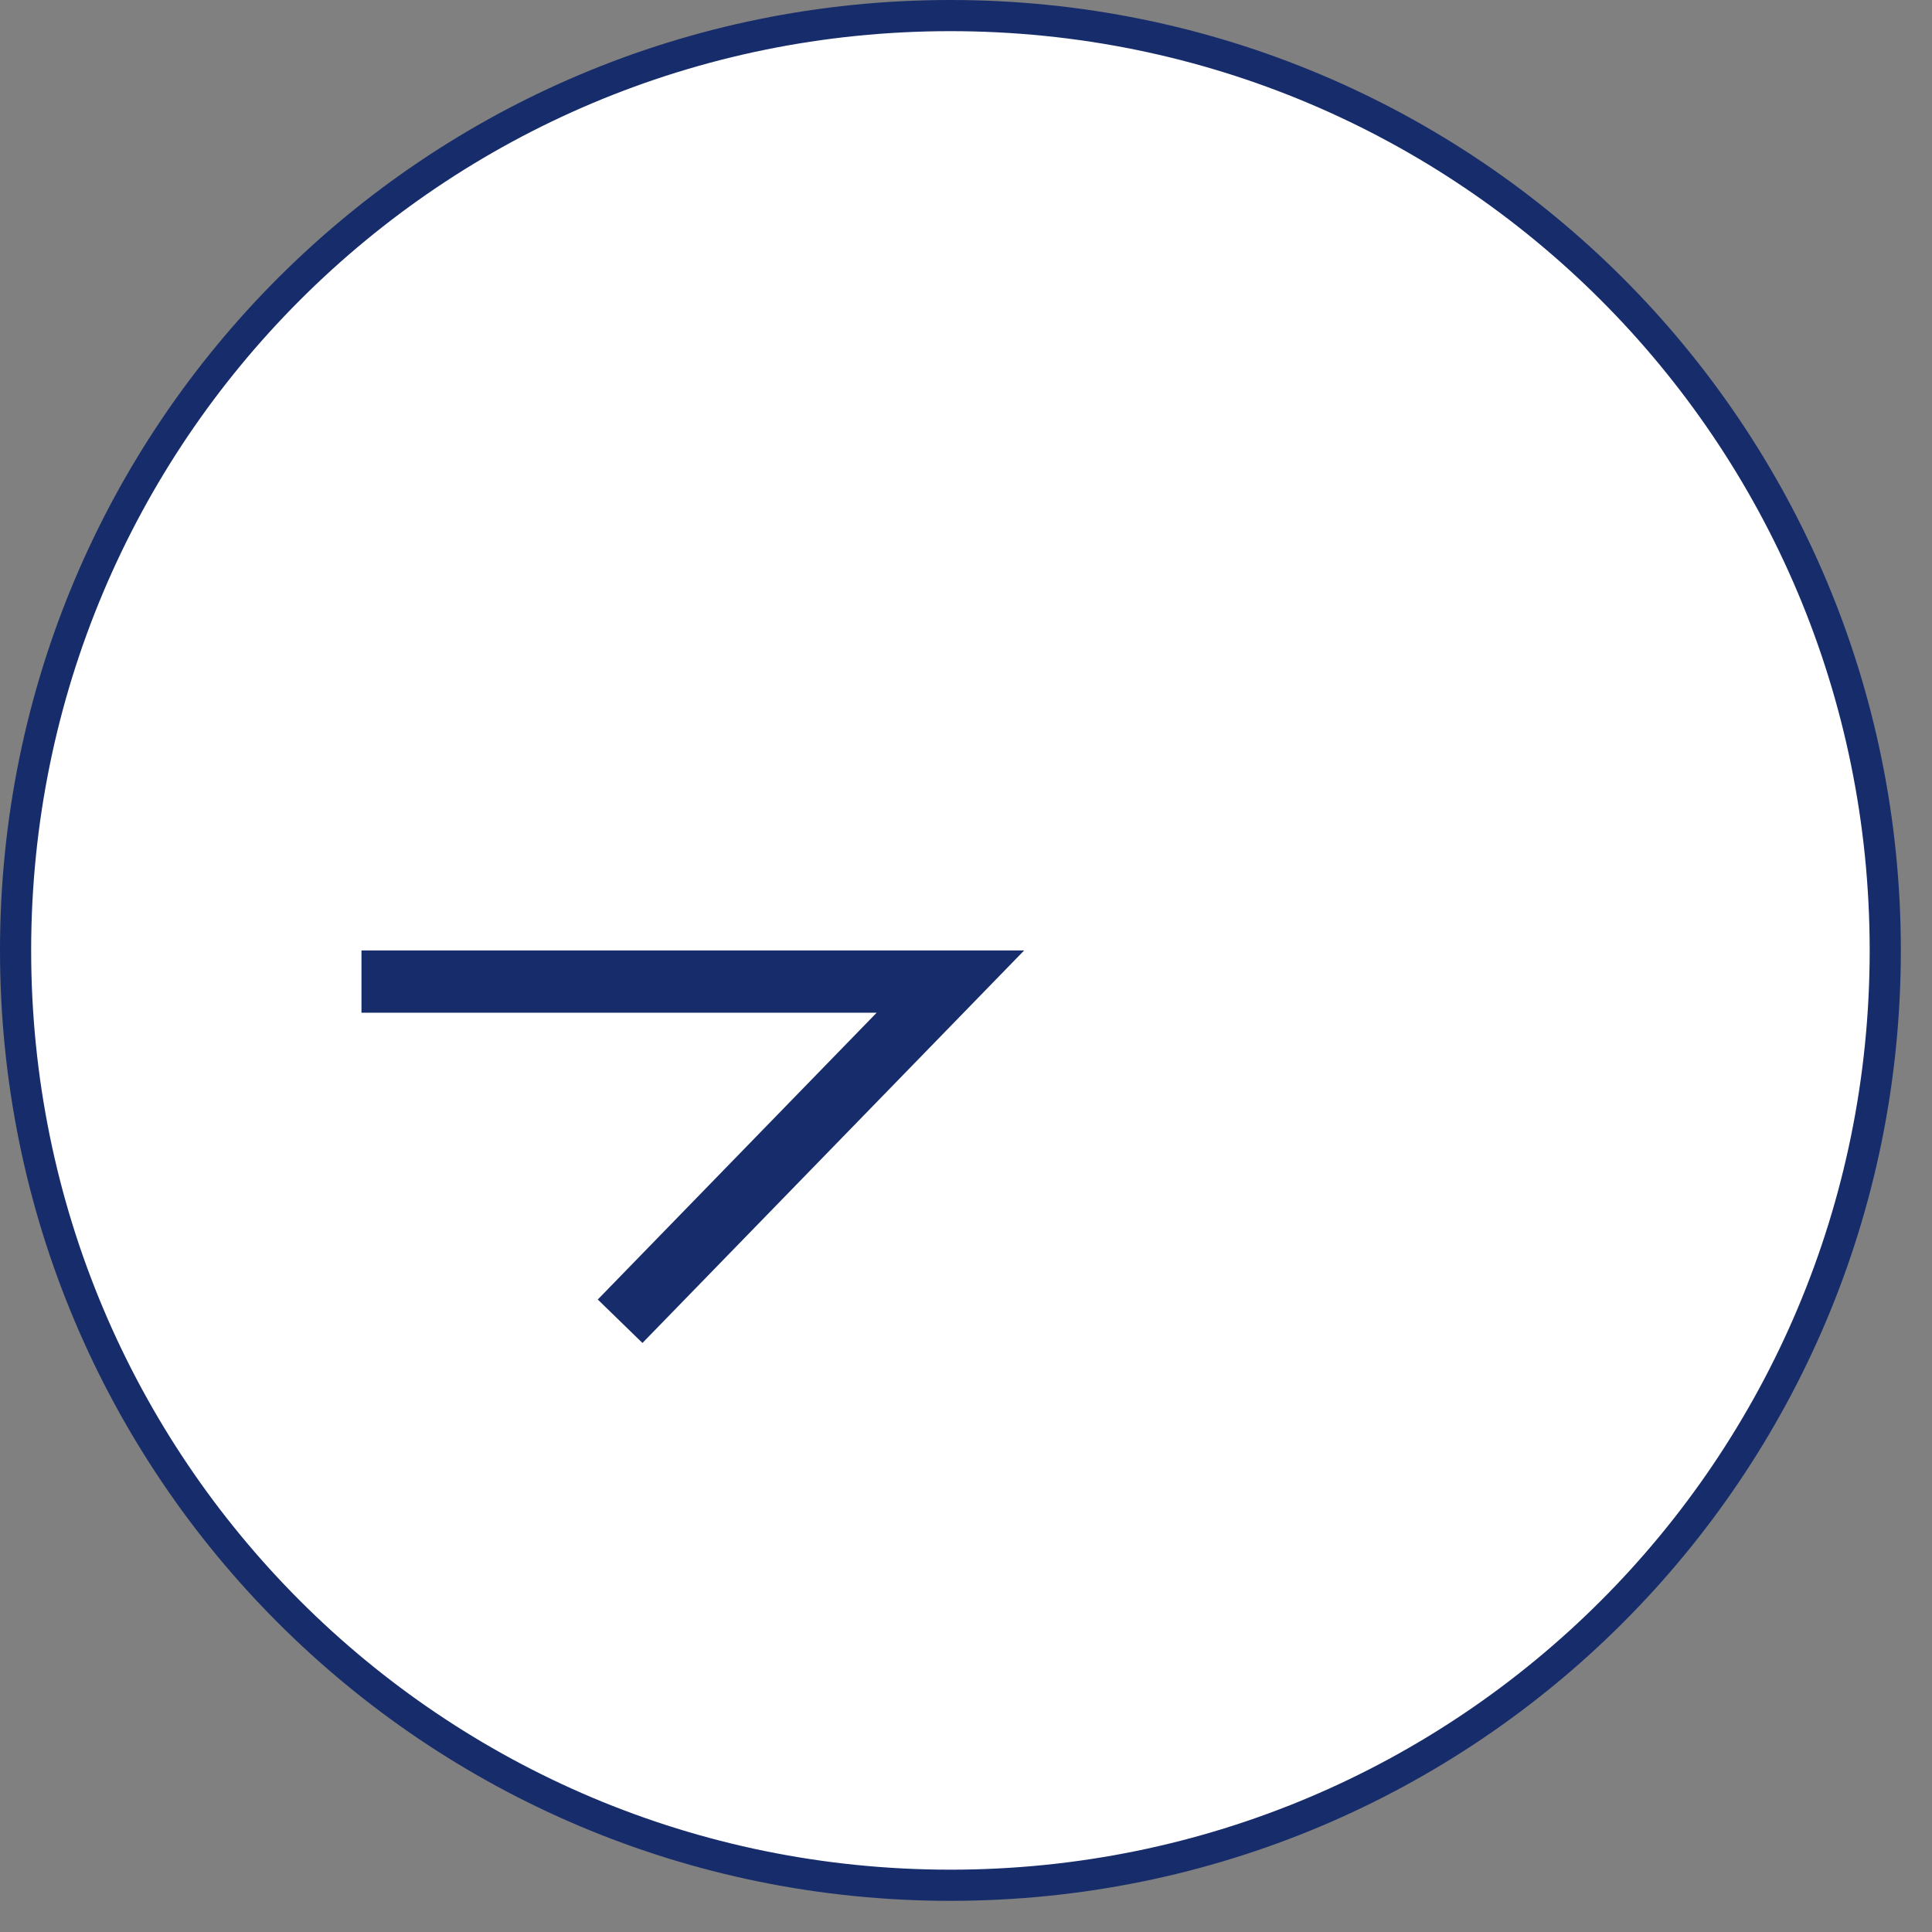 <?xml version="1.0" encoding="UTF-8"?>
<svg id="_レイヤー_1" data-name="レイヤー_1" xmlns="http://www.w3.org/2000/svg" version="1.1" viewBox="0 0 62 62">
  <rect x="0" y="0" width="62" height="62" fill="#808080" stroke="none"/>
  <!-- Generator: Adobe Illustrator 29.8.2, SVG Export Plug-In . SVG Version: 2.1.1 Build 3)  -->
  <defs>
    <style>
      .st0 {
        fill: #fff;
        fill-rule: evenodd;
      }

      .st0, .st1 {
        stroke: #172c6b;
      }

      .st1 {
        fill: none;
        stroke-width: 2px;
      }
    </style>
  </defs>
  <path class="st0" d="M30.5.5c16.6,0,30,13.4,30,30s-13.4,30-30,30S.5,47.1.5,30.5,13.9.5,30.5.5Z"/>
  <path class="st1" d="M19.9,42.4l10.6-10.9H11.6"/>
</svg>